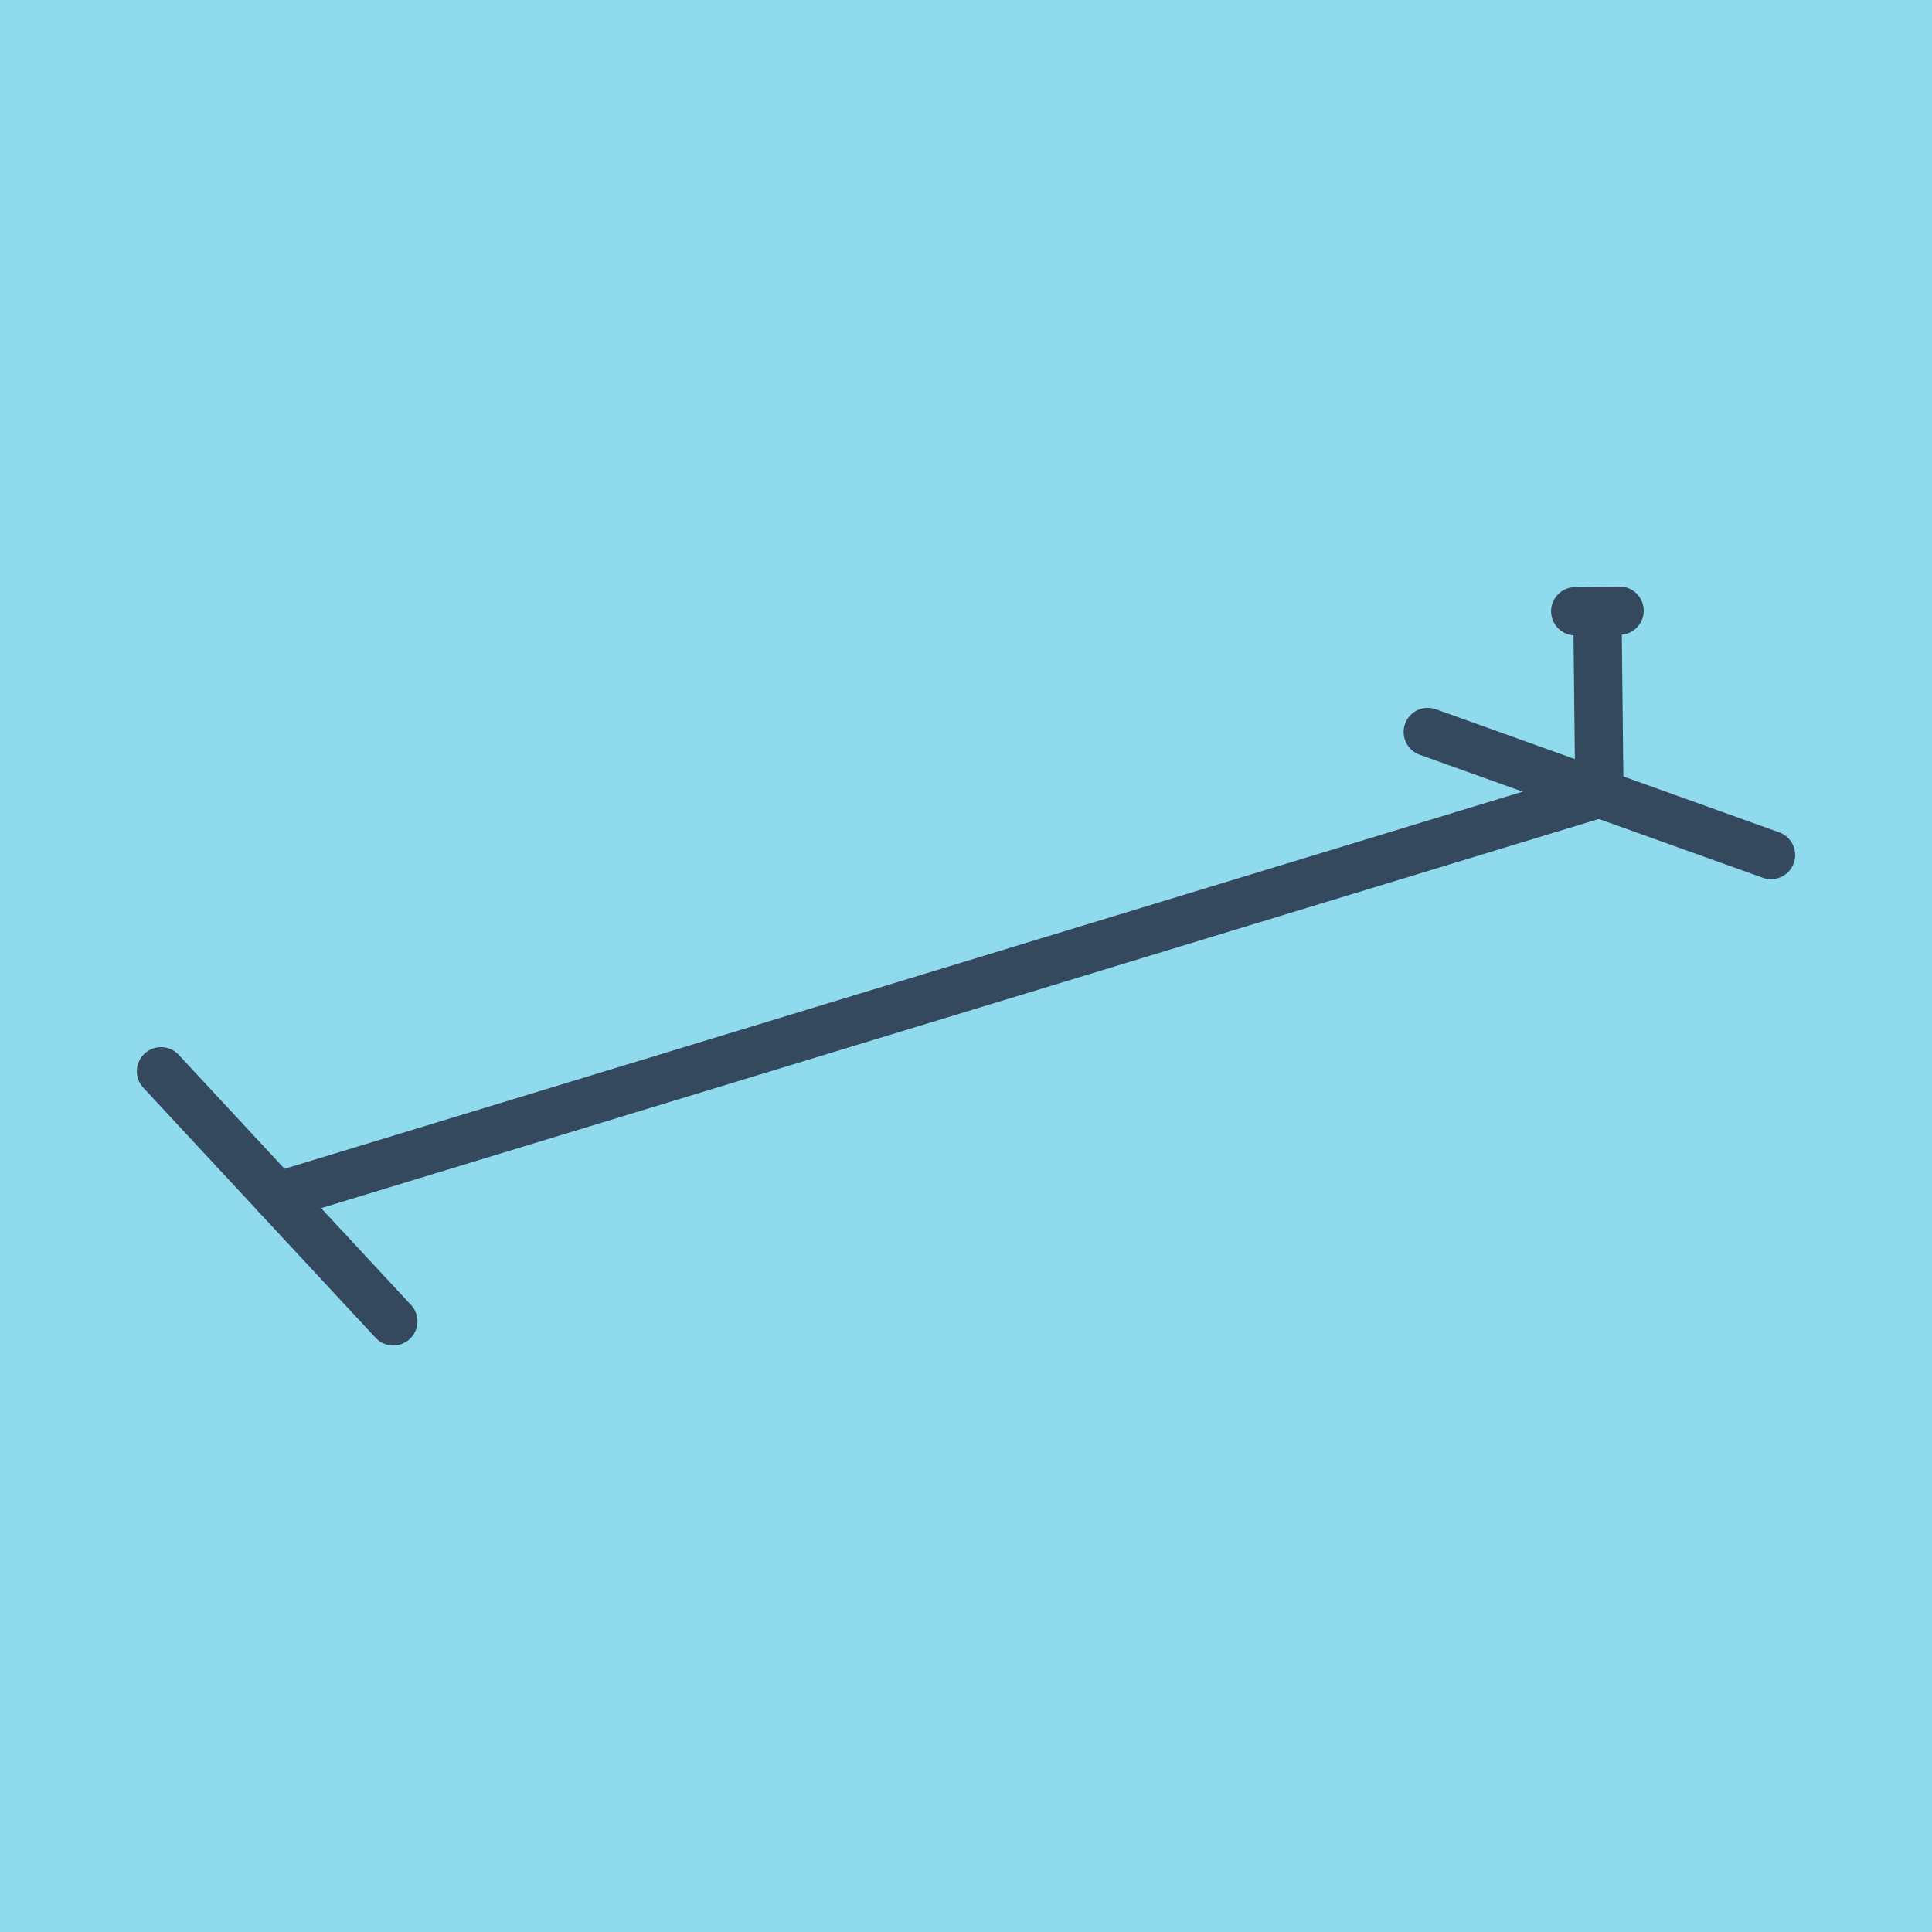 <?xml version="1.0" encoding="utf-8"?>
<!DOCTYPE svg PUBLIC "-//W3C//DTD SVG 1.1//EN" "http://www.w3.org/Graphics/SVG/1.1/DTD/svg11.dtd">
<svg xmlns="http://www.w3.org/2000/svg" xmlns:xlink="http://www.w3.org/1999/xlink" viewBox="-10 -10 120 120" preserveAspectRatio="xMidYMid meet">
	<path style="fill:#90daee" d="M-10-10h120v120H-10z"/>
			<polyline stroke-linecap="round" points="87.841,27.966 90.594,27.929 " style="fill:none;stroke:#34495e;stroke-width: 3px"/>
			<polyline stroke-linecap="round" points="78.682,35.465 100,43.109 " style="fill:none;stroke:#34495e;stroke-width: 3px"/>
			<polyline stroke-linecap="round" points="0,56.538 14.427,72.071 " style="fill:none;stroke:#34495e;stroke-width: 3px"/>
			<polyline stroke-linecap="round" points="89.217,27.947 89.341,39.287 7.213,64.305 " style="fill:none;stroke:#34495e;stroke-width: 3px"/>
	</svg>
